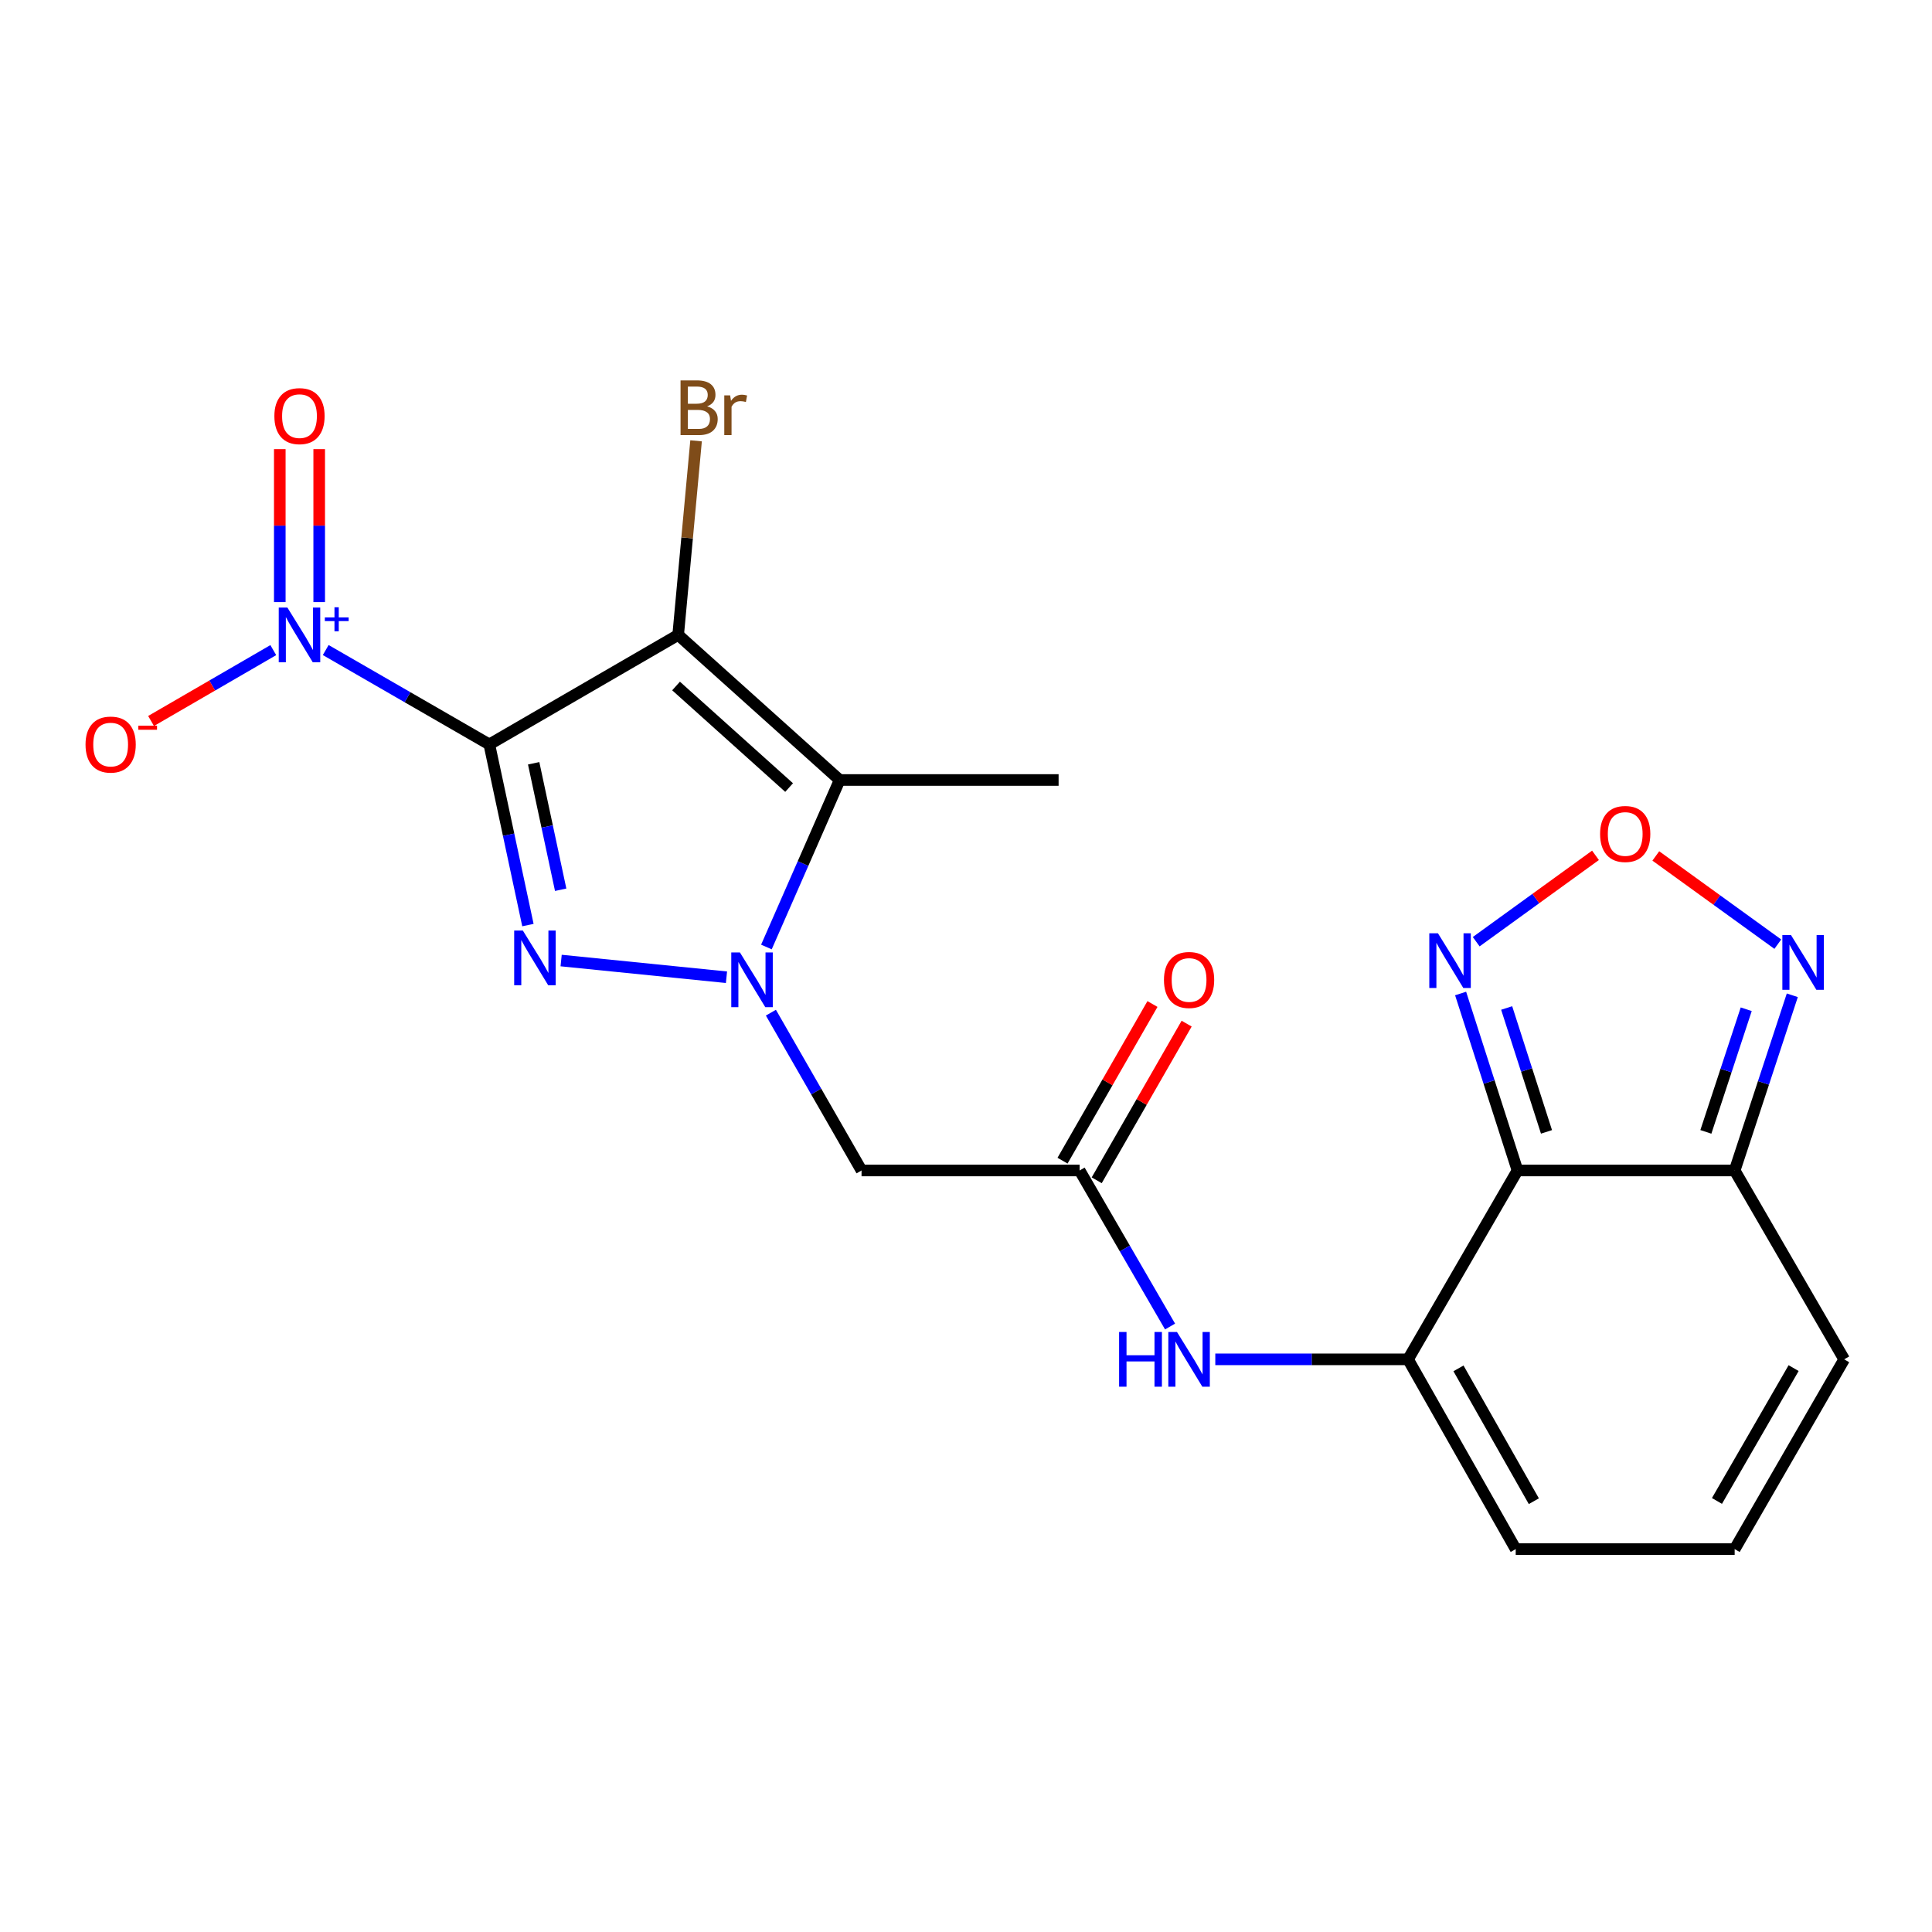 <?xml version='1.0' encoding='iso-8859-1'?>
<svg version='1.1' baseProfile='full'
              xmlns='http://www.w3.org/2000/svg'
                      xmlns:rdkit='http://www.rdkit.org/xml'
                      xmlns:xlink='http://www.w3.org/1999/xlink'
                  xml:space='preserve'
width='1000px' height='1000px' viewBox='0 0 1000 1000'>
<!-- END OF HEADER -->
<rect style='opacity:1.0;fill:#FFFFFF;stroke:none' width='1000' height='1000' x='0' y='0'> </rect>
<path class='bond-0' d='M 253.274,385.309 L 351.021,328.633' style='fill:none;fill-rule:evenodd;stroke:#000000;stroke-width:6px;stroke-linecap:butt;stroke-linejoin:miter;stroke-opacity:1' />
<path class='bond-1' d='M 253.274,385.309 L 263.263,432.065' style='fill:none;fill-rule:evenodd;stroke:#000000;stroke-width:6px;stroke-linecap:butt;stroke-linejoin:miter;stroke-opacity:1' />
<path class='bond-1' d='M 263.263,432.065 L 273.252,478.82' style='fill:none;fill-rule:evenodd;stroke:#0000FF;stroke-width:6px;stroke-linecap:butt;stroke-linejoin:miter;stroke-opacity:1' />
<path class='bond-1' d='M 276.22,395.074 L 283.212,427.803' style='fill:none;fill-rule:evenodd;stroke:#000000;stroke-width:6px;stroke-linecap:butt;stroke-linejoin:miter;stroke-opacity:1' />
<path class='bond-1' d='M 283.212,427.803 L 290.204,460.532' style='fill:none;fill-rule:evenodd;stroke:#0000FF;stroke-width:6px;stroke-linecap:butt;stroke-linejoin:miter;stroke-opacity:1' />
<path class='bond-4' d='M 253.274,385.309 L 210.934,360.886' style='fill:none;fill-rule:evenodd;stroke:#000000;stroke-width:6px;stroke-linecap:butt;stroke-linejoin:miter;stroke-opacity:1' />
<path class='bond-4' d='M 210.934,360.886 L 168.593,336.463' style='fill:none;fill-rule:evenodd;stroke:#0000FF;stroke-width:6px;stroke-linecap:butt;stroke-linejoin:miter;stroke-opacity:1' />
<path class='bond-3' d='M 351.021,328.633 L 434.613,403.725' style='fill:none;fill-rule:evenodd;stroke:#000000;stroke-width:6px;stroke-linecap:butt;stroke-linejoin:miter;stroke-opacity:1' />
<path class='bond-3' d='M 349.927,355.072 L 408.441,407.636' style='fill:none;fill-rule:evenodd;stroke:#000000;stroke-width:6px;stroke-linecap:butt;stroke-linejoin:miter;stroke-opacity:1' />
<path class='bond-19' d='M 351.021,328.633 L 355.654,278.399' style='fill:none;fill-rule:evenodd;stroke:#000000;stroke-width:6px;stroke-linecap:butt;stroke-linejoin:miter;stroke-opacity:1' />
<path class='bond-19' d='M 355.654,278.399 L 360.288,228.165' style='fill:none;fill-rule:evenodd;stroke:#7F4C19;stroke-width:6px;stroke-linecap:butt;stroke-linejoin:miter;stroke-opacity:1' />
<path class='bond-2' d='M 290.444,497.174 L 376.024,505.814' style='fill:none;fill-rule:evenodd;stroke:#0000FF;stroke-width:6px;stroke-linecap:butt;stroke-linejoin:miter;stroke-opacity:1' />
<path class='bond-7' d='M 399.015,524.155 L 422.474,564.996' style='fill:none;fill-rule:evenodd;stroke:#0000FF;stroke-width:6px;stroke-linecap:butt;stroke-linejoin:miter;stroke-opacity:1' />
<path class='bond-7' d='M 422.474,564.996 L 445.934,605.837' style='fill:none;fill-rule:evenodd;stroke:#000000;stroke-width:6px;stroke-linecap:butt;stroke-linejoin:miter;stroke-opacity:1' />
<path class='bond-22' d='M 396.696,490.166 L 415.654,446.945' style='fill:none;fill-rule:evenodd;stroke:#0000FF;stroke-width:6px;stroke-linecap:butt;stroke-linejoin:miter;stroke-opacity:1' />
<path class='bond-22' d='M 415.654,446.945 L 434.613,403.725' style='fill:none;fill-rule:evenodd;stroke:#000000;stroke-width:6px;stroke-linecap:butt;stroke-linejoin:miter;stroke-opacity:1' />
<path class='bond-21' d='M 434.613,403.725 L 547.931,403.725' style='fill:none;fill-rule:evenodd;stroke:#000000;stroke-width:6px;stroke-linecap:butt;stroke-linejoin:miter;stroke-opacity:1' />
<path class='bond-14' d='M 141.453,336.498 L 109.822,354.838' style='fill:none;fill-rule:evenodd;stroke:#0000FF;stroke-width:6px;stroke-linecap:butt;stroke-linejoin:miter;stroke-opacity:1' />
<path class='bond-14' d='M 109.822,354.838 L 78.191,373.178' style='fill:none;fill-rule:evenodd;stroke:#FF0000;stroke-width:6px;stroke-linecap:butt;stroke-linejoin:miter;stroke-opacity:1' />
<path class='bond-16' d='M 165.217,311.639 L 165.217,272.056' style='fill:none;fill-rule:evenodd;stroke:#0000FF;stroke-width:6px;stroke-linecap:butt;stroke-linejoin:miter;stroke-opacity:1' />
<path class='bond-16' d='M 165.217,272.056 L 165.217,232.472' style='fill:none;fill-rule:evenodd;stroke:#FF0000;stroke-width:6px;stroke-linecap:butt;stroke-linejoin:miter;stroke-opacity:1' />
<path class='bond-16' d='M 144.818,311.639 L 144.818,272.056' style='fill:none;fill-rule:evenodd;stroke:#0000FF;stroke-width:6px;stroke-linecap:butt;stroke-linejoin:miter;stroke-opacity:1' />
<path class='bond-16' d='M 144.818,272.056 L 144.818,232.472' style='fill:none;fill-rule:evenodd;stroke:#FF0000;stroke-width:6px;stroke-linecap:butt;stroke-linejoin:miter;stroke-opacity:1' />
<path class='bond-5' d='M 785.458,605.837 L 728.804,703.595' style='fill:none;fill-rule:evenodd;stroke:#000000;stroke-width:6px;stroke-linecap:butt;stroke-linejoin:miter;stroke-opacity:1' />
<path class='bond-8' d='M 785.458,605.837 L 897.858,605.837' style='fill:none;fill-rule:evenodd;stroke:#000000;stroke-width:6px;stroke-linecap:butt;stroke-linejoin:miter;stroke-opacity:1' />
<path class='bond-9' d='M 785.458,605.837 L 770.734,560.035' style='fill:none;fill-rule:evenodd;stroke:#000000;stroke-width:6px;stroke-linecap:butt;stroke-linejoin:miter;stroke-opacity:1' />
<path class='bond-9' d='M 770.734,560.035 L 756.01,514.234' style='fill:none;fill-rule:evenodd;stroke:#0000FF;stroke-width:6px;stroke-linecap:butt;stroke-linejoin:miter;stroke-opacity:1' />
<path class='bond-9' d='M 800.461,585.853 L 790.154,553.792' style='fill:none;fill-rule:evenodd;stroke:#000000;stroke-width:6px;stroke-linecap:butt;stroke-linejoin:miter;stroke-opacity:1' />
<path class='bond-9' d='M 790.154,553.792 L 779.848,521.731' style='fill:none;fill-rule:evenodd;stroke:#0000FF;stroke-width:6px;stroke-linecap:butt;stroke-linejoin:miter;stroke-opacity:1' />
<path class='bond-6' d='M 728.804,703.595 L 678.921,703.595' style='fill:none;fill-rule:evenodd;stroke:#000000;stroke-width:6px;stroke-linecap:butt;stroke-linejoin:miter;stroke-opacity:1' />
<path class='bond-6' d='M 678.921,703.595 L 629.037,703.595' style='fill:none;fill-rule:evenodd;stroke:#0000FF;stroke-width:6px;stroke-linecap:butt;stroke-linejoin:miter;stroke-opacity:1' />
<path class='bond-15' d='M 728.804,703.595 L 784.529,801.817' style='fill:none;fill-rule:evenodd;stroke:#000000;stroke-width:6px;stroke-linecap:butt;stroke-linejoin:miter;stroke-opacity:1' />
<path class='bond-15' d='M 754.906,708.262 L 793.913,777.018' style='fill:none;fill-rule:evenodd;stroke:#000000;stroke-width:6px;stroke-linecap:butt;stroke-linejoin:miter;stroke-opacity:1' />
<path class='bond-12' d='M 445.934,605.837 L 558.81,605.837' style='fill:none;fill-rule:evenodd;stroke:#000000;stroke-width:6px;stroke-linecap:butt;stroke-linejoin:miter;stroke-opacity:1' />
<path class='bond-11' d='M 897.858,605.837 L 912.776,560.496' style='fill:none;fill-rule:evenodd;stroke:#000000;stroke-width:6px;stroke-linecap:butt;stroke-linejoin:miter;stroke-opacity:1' />
<path class='bond-11' d='M 912.776,560.496 L 927.694,515.156' style='fill:none;fill-rule:evenodd;stroke:#0000FF;stroke-width:6px;stroke-linecap:butt;stroke-linejoin:miter;stroke-opacity:1' />
<path class='bond-11' d='M 882.956,585.859 L 893.398,554.121' style='fill:none;fill-rule:evenodd;stroke:#000000;stroke-width:6px;stroke-linecap:butt;stroke-linejoin:miter;stroke-opacity:1' />
<path class='bond-11' d='M 893.398,554.121 L 903.841,522.383' style='fill:none;fill-rule:evenodd;stroke:#0000FF;stroke-width:6px;stroke-linecap:butt;stroke-linejoin:miter;stroke-opacity:1' />
<path class='bond-23' d='M 897.858,605.837 L 954.545,703.595' style='fill:none;fill-rule:evenodd;stroke:#000000;stroke-width:6px;stroke-linecap:butt;stroke-linejoin:miter;stroke-opacity:1' />
<path class='bond-10' d='M 764.079,487.42 L 794.952,465.068' style='fill:none;fill-rule:evenodd;stroke:#0000FF;stroke-width:6px;stroke-linecap:butt;stroke-linejoin:miter;stroke-opacity:1' />
<path class='bond-10' d='M 794.952,465.068 L 825.824,442.717' style='fill:none;fill-rule:evenodd;stroke:#FF0000;stroke-width:6px;stroke-linecap:butt;stroke-linejoin:miter;stroke-opacity:1' />
<path class='bond-24' d='M 857.045,443.035 L 888.619,465.865' style='fill:none;fill-rule:evenodd;stroke:#FF0000;stroke-width:6px;stroke-linecap:butt;stroke-linejoin:miter;stroke-opacity:1' />
<path class='bond-24' d='M 888.619,465.865 L 920.193,488.696' style='fill:none;fill-rule:evenodd;stroke:#0000FF;stroke-width:6px;stroke-linecap:butt;stroke-linejoin:miter;stroke-opacity:1' />
<path class='bond-13' d='M 558.81,605.837 L 582.215,646.223' style='fill:none;fill-rule:evenodd;stroke:#000000;stroke-width:6px;stroke-linecap:butt;stroke-linejoin:miter;stroke-opacity:1' />
<path class='bond-13' d='M 582.215,646.223 L 605.621,686.61' style='fill:none;fill-rule:evenodd;stroke:#0000FF;stroke-width:6px;stroke-linecap:butt;stroke-linejoin:miter;stroke-opacity:1' />
<path class='bond-20' d='M 567.656,610.915 L 590.929,570.373' style='fill:none;fill-rule:evenodd;stroke:#000000;stroke-width:6px;stroke-linecap:butt;stroke-linejoin:miter;stroke-opacity:1' />
<path class='bond-20' d='M 590.929,570.373 L 614.203,529.832' style='fill:none;fill-rule:evenodd;stroke:#FF0000;stroke-width:6px;stroke-linecap:butt;stroke-linejoin:miter;stroke-opacity:1' />
<path class='bond-20' d='M 549.965,600.759 L 573.238,560.217' style='fill:none;fill-rule:evenodd;stroke:#000000;stroke-width:6px;stroke-linecap:butt;stroke-linejoin:miter;stroke-opacity:1' />
<path class='bond-20' d='M 573.238,560.217 L 596.512,519.676' style='fill:none;fill-rule:evenodd;stroke:#FF0000;stroke-width:6px;stroke-linecap:butt;stroke-linejoin:miter;stroke-opacity:1' />
<path class='bond-17' d='M 784.529,801.817 L 897.858,801.817' style='fill:none;fill-rule:evenodd;stroke:#000000;stroke-width:6px;stroke-linecap:butt;stroke-linejoin:miter;stroke-opacity:1' />
<path class='bond-18' d='M 897.858,801.817 L 954.545,703.595' style='fill:none;fill-rule:evenodd;stroke:#000000;stroke-width:6px;stroke-linecap:butt;stroke-linejoin:miter;stroke-opacity:1' />
<path class='bond-18' d='M 888.693,776.887 L 928.374,708.131' style='fill:none;fill-rule:evenodd;stroke:#000000;stroke-width:6px;stroke-linecap:butt;stroke-linejoin:miter;stroke-opacity:1' />
<path  class='atom-2' d='M 270.621 481.645
L 279.901 496.645
Q 280.821 498.125, 282.301 500.805
Q 283.781 503.485, 283.861 503.645
L 283.861 481.645
L 287.621 481.645
L 287.621 509.965
L 283.741 509.965
L 273.781 493.565
Q 272.621 491.645, 271.381 489.445
Q 270.181 487.245, 269.821 486.565
L 269.821 509.965
L 266.141 509.965
L 266.141 481.645
L 270.621 481.645
' fill='#0000FF'/>
<path  class='atom-3' d='M 382.987 492.989
L 392.267 507.989
Q 393.187 509.469, 394.667 512.149
Q 396.147 514.829, 396.227 514.989
L 396.227 492.989
L 399.987 492.989
L 399.987 521.309
L 396.107 521.309
L 386.147 504.909
Q 384.987 502.989, 383.747 500.789
Q 382.547 498.589, 382.187 497.909
L 382.187 521.309
L 378.507 521.309
L 378.507 492.989
L 382.987 492.989
' fill='#0000FF'/>
<path  class='atom-5' d='M 148.757 314.473
L 158.037 329.473
Q 158.957 330.953, 160.437 333.633
Q 161.917 336.313, 161.997 336.473
L 161.997 314.473
L 165.757 314.473
L 165.757 342.793
L 161.877 342.793
L 151.917 326.393
Q 150.757 324.473, 149.517 322.273
Q 148.317 320.073, 147.957 319.393
L 147.957 342.793
L 144.277 342.793
L 144.277 314.473
L 148.757 314.473
' fill='#0000FF'/>
<path  class='atom-5' d='M 168.133 319.577
L 173.123 319.577
L 173.123 314.324
L 175.341 314.324
L 175.341 319.577
L 180.462 319.577
L 180.462 321.478
L 175.341 321.478
L 175.341 326.758
L 173.123 326.758
L 173.123 321.478
L 168.133 321.478
L 168.133 319.577
' fill='#0000FF'/>
<path  class='atom-10' d='M 744.281 483.062
L 753.561 498.062
Q 754.481 499.542, 755.961 502.222
Q 757.441 504.902, 757.521 505.062
L 757.521 483.062
L 761.281 483.062
L 761.281 511.382
L 757.401 511.382
L 747.441 494.982
Q 746.281 493.062, 745.041 490.862
Q 743.841 488.662, 743.481 487.982
L 743.481 511.382
L 739.801 511.382
L 739.801 483.062
L 744.281 483.062
' fill='#0000FF'/>
<path  class='atom-11' d='M 828.205 431.661
Q 828.205 424.861, 831.565 421.061
Q 834.925 417.261, 841.205 417.261
Q 847.485 417.261, 850.845 421.061
Q 854.205 424.861, 854.205 431.661
Q 854.205 438.541, 850.805 442.461
Q 847.405 446.341, 841.205 446.341
Q 834.965 446.341, 831.565 442.461
Q 828.205 438.581, 828.205 431.661
M 841.205 443.141
Q 845.525 443.141, 847.845 440.261
Q 850.205 437.341, 850.205 431.661
Q 850.205 426.101, 847.845 423.301
Q 845.525 420.461, 841.205 420.461
Q 836.885 420.461, 834.525 423.261
Q 832.205 426.061, 832.205 431.661
Q 832.205 437.381, 834.525 440.261
Q 836.885 443.141, 841.205 443.141
' fill='#FF0000'/>
<path  class='atom-12' d='M 927.025 484.002
L 936.305 499.002
Q 937.225 500.482, 938.705 503.162
Q 940.185 505.842, 940.265 506.002
L 940.265 484.002
L 944.025 484.002
L 944.025 512.322
L 940.145 512.322
L 930.185 495.922
Q 929.025 494.002, 927.785 491.802
Q 926.585 489.602, 926.225 488.922
L 926.225 512.322
L 922.545 512.322
L 922.545 484.002
L 927.025 484.002
' fill='#0000FF'/>
<path  class='atom-14' d='M 579.244 689.435
L 583.084 689.435
L 583.084 701.475
L 597.564 701.475
L 597.564 689.435
L 601.404 689.435
L 601.404 717.755
L 597.564 717.755
L 597.564 704.675
L 583.084 704.675
L 583.084 717.755
L 579.244 717.755
L 579.244 689.435
' fill='#0000FF'/>
<path  class='atom-14' d='M 609.204 689.435
L 618.484 704.435
Q 619.404 705.915, 620.884 708.595
Q 622.364 711.275, 622.444 711.435
L 622.444 689.435
L 626.204 689.435
L 626.204 717.755
L 622.324 717.755
L 612.364 701.355
Q 611.204 699.435, 609.964 697.235
Q 608.764 695.035, 608.404 694.355
L 608.404 717.755
L 604.724 717.755
L 604.724 689.435
L 609.204 689.435
' fill='#0000FF'/>
<path  class='atom-15' d='M 44.271 385.389
Q 44.271 378.589, 47.631 374.789
Q 50.991 370.989, 57.271 370.989
Q 63.551 370.989, 66.911 374.789
Q 70.271 378.589, 70.271 385.389
Q 70.271 392.269, 66.871 396.189
Q 63.471 400.069, 57.271 400.069
Q 51.031 400.069, 47.631 396.189
Q 44.271 392.309, 44.271 385.389
M 57.271 396.869
Q 61.591 396.869, 63.911 393.989
Q 66.271 391.069, 66.271 385.389
Q 66.271 379.829, 63.911 377.029
Q 61.591 374.189, 57.271 374.189
Q 52.951 374.189, 50.591 376.989
Q 48.271 379.789, 48.271 385.389
Q 48.271 391.109, 50.591 393.989
Q 52.951 396.869, 57.271 396.869
' fill='#FF0000'/>
<path  class='atom-15' d='M 71.591 375.611
L 81.28 375.611
L 81.28 377.723
L 71.591 377.723
L 71.591 375.611
' fill='#FF0000'/>
<path  class='atom-17' d='M 142.017 215.383
Q 142.017 208.583, 145.377 204.783
Q 148.737 200.983, 155.017 200.983
Q 161.297 200.983, 164.657 204.783
Q 168.017 208.583, 168.017 215.383
Q 168.017 222.263, 164.617 226.183
Q 161.217 230.063, 155.017 230.063
Q 148.777 230.063, 145.377 226.183
Q 142.017 222.303, 142.017 215.383
M 155.017 226.863
Q 159.337 226.863, 161.657 223.983
Q 164.017 221.063, 164.017 215.383
Q 164.017 209.823, 161.657 207.023
Q 159.337 204.183, 155.017 204.183
Q 150.697 204.183, 148.337 206.983
Q 146.017 209.783, 146.017 215.383
Q 146.017 221.103, 148.337 223.983
Q 150.697 226.863, 155.017 226.863
' fill='#FF0000'/>
<path  class='atom-20' d='M 366.006 210.333
Q 368.726 211.093, 370.086 212.773
Q 371.486 214.413, 371.486 216.853
Q 371.486 220.773, 368.966 223.013
Q 366.486 225.213, 361.766 225.213
L 352.246 225.213
L 352.246 196.893
L 360.606 196.893
Q 365.446 196.893, 367.886 198.853
Q 370.326 200.813, 370.326 204.413
Q 370.326 208.693, 366.006 210.333
M 356.046 200.093
L 356.046 208.973
L 360.606 208.973
Q 363.406 208.973, 364.846 207.853
Q 366.326 206.693, 366.326 204.413
Q 366.326 200.093, 360.606 200.093
L 356.046 200.093
M 361.766 222.013
Q 364.526 222.013, 366.006 220.693
Q 367.486 219.373, 367.486 216.853
Q 367.486 214.533, 365.846 213.373
Q 364.246 212.173, 361.166 212.173
L 356.046 212.173
L 356.046 222.013
L 361.766 222.013
' fill='#7F4C19'/>
<path  class='atom-20' d='M 377.926 204.653
L 378.366 207.493
Q 380.526 204.293, 384.046 204.293
Q 385.166 204.293, 386.686 204.693
L 386.086 208.053
Q 384.366 207.653, 383.406 207.653
Q 381.726 207.653, 380.606 208.333
Q 379.526 208.973, 378.646 210.533
L 378.646 225.213
L 374.886 225.213
L 374.886 204.653
L 377.926 204.653
' fill='#7F4C19'/>
<path  class='atom-21' d='M 602.464 507.229
Q 602.464 500.429, 605.824 496.629
Q 609.184 492.829, 615.464 492.829
Q 621.744 492.829, 625.104 496.629
Q 628.464 500.429, 628.464 507.229
Q 628.464 514.109, 625.064 518.029
Q 621.664 521.909, 615.464 521.909
Q 609.224 521.909, 605.824 518.029
Q 602.464 514.149, 602.464 507.229
M 615.464 518.709
Q 619.784 518.709, 622.104 515.829
Q 624.464 512.909, 624.464 507.229
Q 624.464 501.669, 622.104 498.869
Q 619.784 496.029, 615.464 496.029
Q 611.144 496.029, 608.784 498.829
Q 606.464 501.629, 606.464 507.229
Q 606.464 512.949, 608.784 515.829
Q 611.144 518.709, 615.464 518.709
' fill='#FF0000'/>
</svg>
